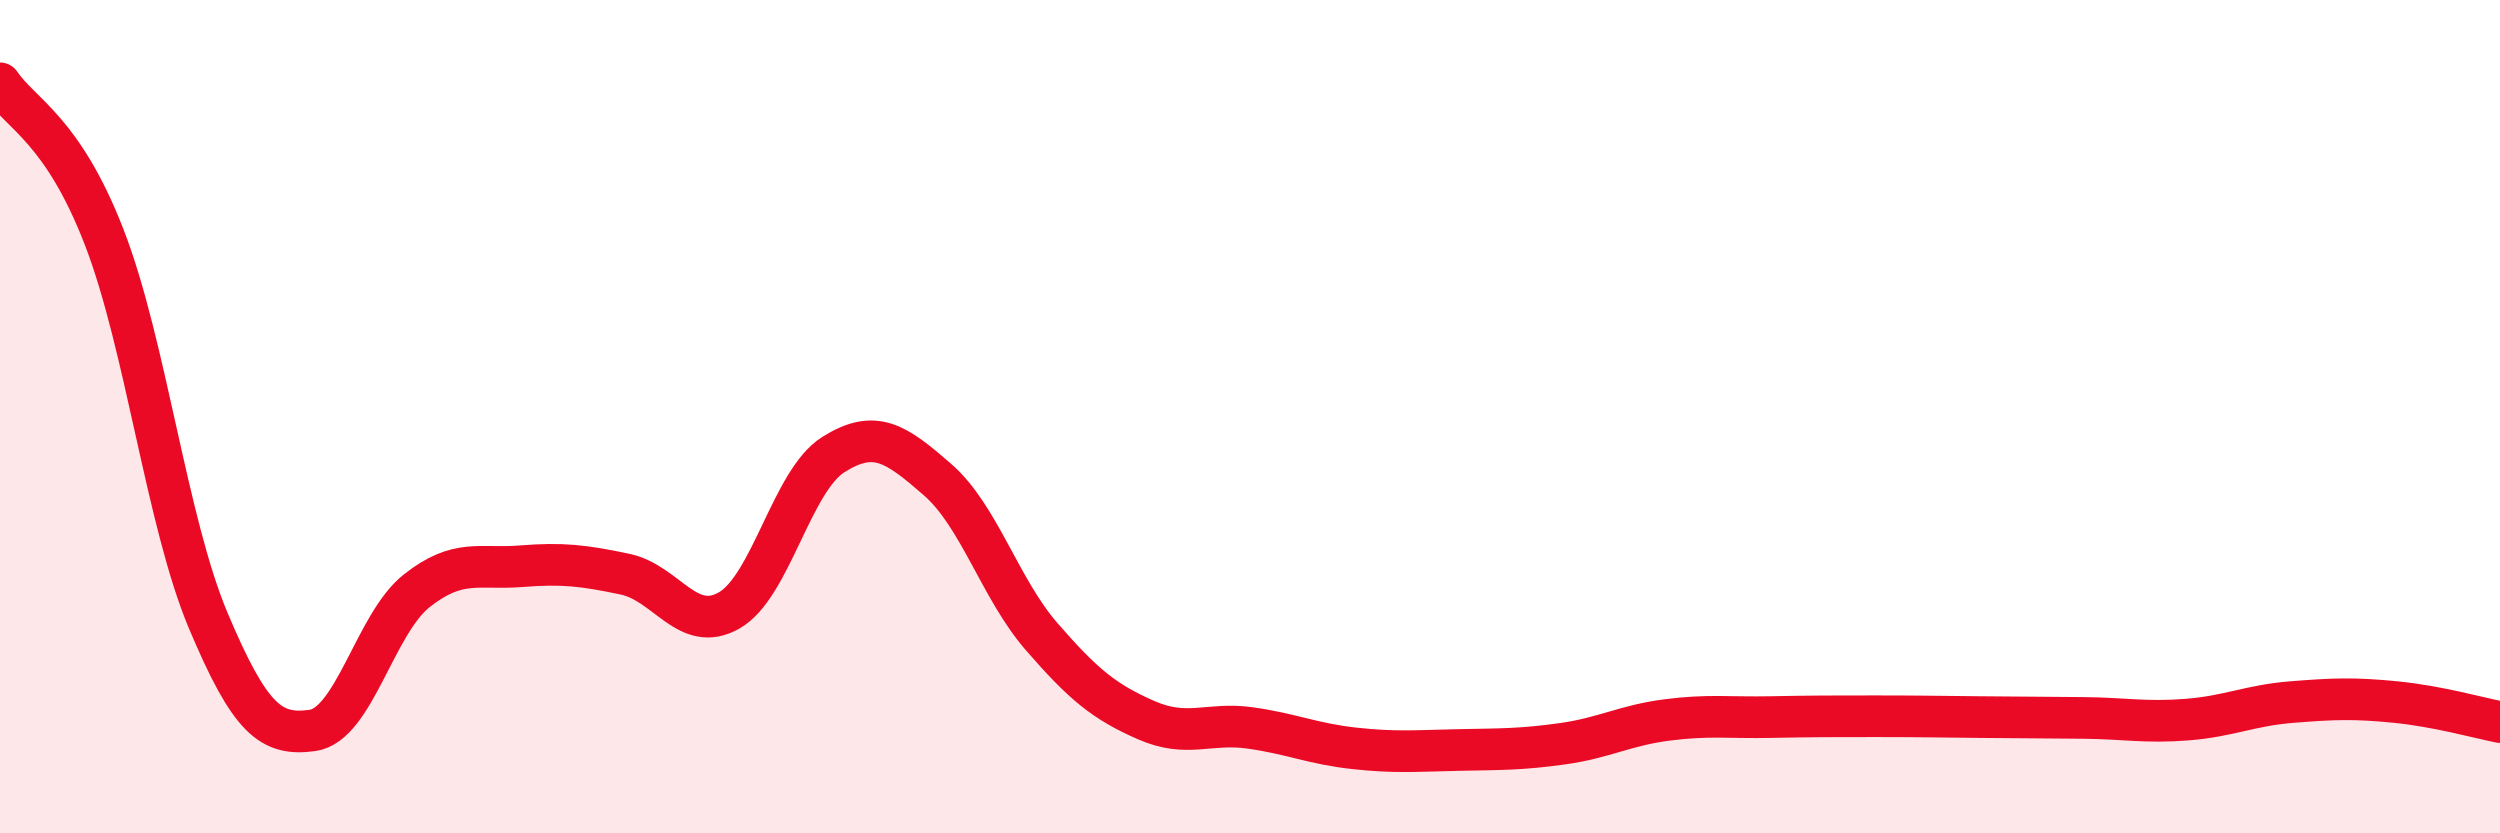 
    <svg width="60" height="20" viewBox="0 0 60 20" xmlns="http://www.w3.org/2000/svg">
      <path
        d="M 0,2 C 0.5,2.74 1.5,3.11 2.5,5.69 C 3.5,8.27 4,12.53 5,14.9 C 6,17.27 6.5,17.67 7.5,17.53 C 8.5,17.39 9,14.97 10,14.18 C 11,13.39 11.5,13.67 12.5,13.59 C 13.5,13.51 14,13.57 15,13.78 C 16,13.99 16.5,15.22 17.5,14.65 C 18.5,14.08 19,11.54 20,10.91 C 21,10.28 21.5,10.64 22.5,11.51 C 23.5,12.38 24,14.13 25,15.28 C 26,16.43 26.5,16.84 27.5,17.28 C 28.5,17.72 29,17.33 30,17.47 C 31,17.61 31.5,17.85 32.5,17.96 C 33.5,18.07 34,18.02 35,18 C 36,17.98 36.5,17.99 37.5,17.85 C 38.5,17.71 39,17.41 40,17.28 C 41,17.15 41.5,17.23 42.5,17.21 C 43.5,17.19 44,17.19 45,17.19 C 46,17.19 46.5,17.2 47.5,17.21 C 48.5,17.22 49,17.22 50,17.23 C 51,17.24 51.5,17.35 52.5,17.27 C 53.5,17.19 54,16.93 55,16.85 C 56,16.77 56.5,16.75 57.5,16.85 C 58.5,16.95 59.5,17.23 60,17.33L60 20L0 20Z"
        fill="#EB0A25"
        opacity="0.1"
        stroke-linecap="round"
        stroke-linejoin="round"
      />
      <path
        d="M 0,2 C 0.5,2.74 1.5,3.11 2.5,5.69 C 3.5,8.27 4,12.53 5,14.9 C 6,17.27 6.5,17.67 7.5,17.53 C 8.5,17.39 9,14.97 10,14.18 C 11,13.39 11.5,13.67 12.5,13.59 C 13.5,13.51 14,13.57 15,13.78 C 16,13.99 16.5,15.22 17.5,14.65 C 18.5,14.08 19,11.54 20,10.91 C 21,10.28 21.5,10.64 22.5,11.51 C 23.5,12.38 24,14.13 25,15.28 C 26,16.43 26.5,16.84 27.5,17.28 C 28.5,17.72 29,17.33 30,17.47 C 31,17.61 31.5,17.85 32.5,17.96 C 33.5,18.07 34,18.02 35,18 C 36,17.98 36.5,17.99 37.5,17.85 C 38.5,17.71 39,17.41 40,17.28 C 41,17.15 41.5,17.23 42.5,17.21 C 43.5,17.19 44,17.19 45,17.19 C 46,17.19 46.5,17.2 47.5,17.21 C 48.5,17.22 49,17.22 50,17.23 C 51,17.24 51.5,17.35 52.5,17.27 C 53.5,17.19 54,16.93 55,16.85 C 56,16.77 56.5,16.75 57.5,16.85 C 58.5,16.95 59.5,17.23 60,17.33"
        stroke="#EB0A25"
        stroke-width="1"
        fill="none"
        stroke-linecap="round"
        stroke-linejoin="round"
      />
    </svg>
  